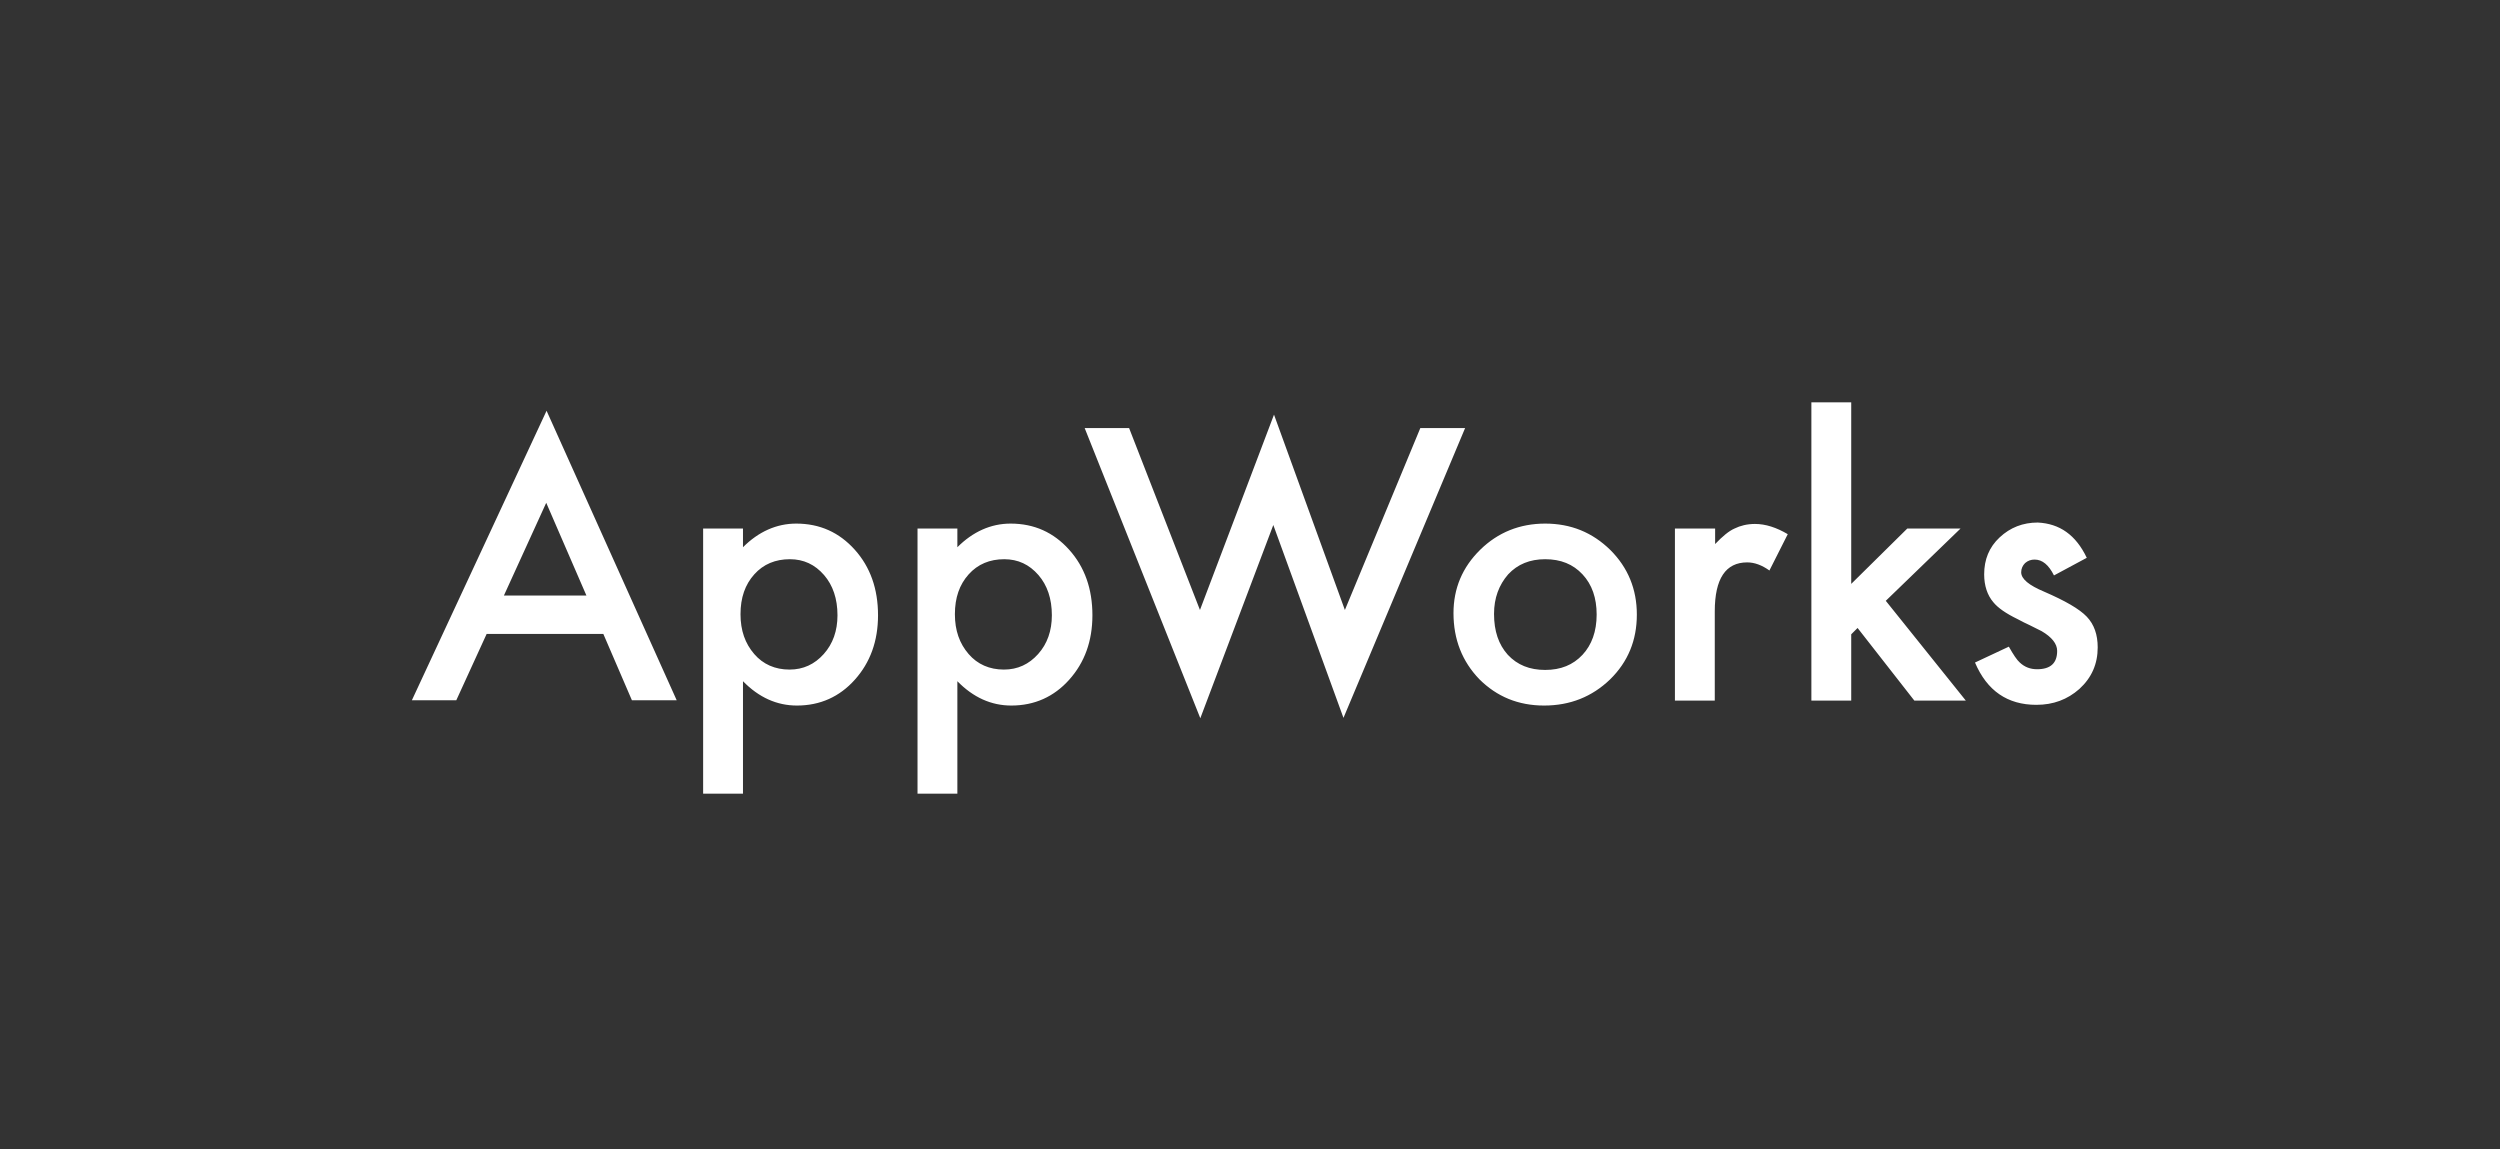 <svg width="261" height="120" viewBox="0 0 261 120" fill="none" xmlns="http://www.w3.org/2000/svg">
<rect x="0" y="0" width="261" height="120" fill="#333333" stroke="none"/>
<path fill-rule="evenodd" clip-rule="evenodd" d="M193.268 42V60.958L199.121 55.179H204.68L196.876 62.725L205.232 73.143H199.858L193.931 65.56L193.268 66.222V73.143H189.108V42H193.268ZM50.804 66.186H62.989L65.971 73.106H70.646L57.062 42.883L43 73.106H47.638L50.804 66.186ZM57.026 52.491L61.222 62.173H52.608L57.026 52.491ZM73.407 82.862H77.567V71.119C79.223 72.812 81.101 73.659 83.199 73.659C85.629 73.659 87.653 72.738 89.236 70.971C90.856 69.168 91.666 66.922 91.666 64.235C91.666 61.474 90.856 59.191 89.236 57.388C87.617 55.584 85.592 54.663 83.126 54.663C81.064 54.663 79.187 55.51 77.567 57.13V55.179H73.407V82.862ZM86.034 60.038C86.954 61.106 87.433 62.505 87.433 64.235C87.433 65.855 86.954 67.216 85.997 68.284C85.04 69.352 83.862 69.904 82.426 69.904C80.917 69.904 79.665 69.352 78.745 68.284C77.788 67.18 77.309 65.818 77.309 64.124C77.309 62.394 77.788 61.032 78.745 59.965C79.702 58.897 80.954 58.382 82.463 58.382C83.899 58.382 85.077 58.934 86.034 60.038ZM99.949 82.862H95.789V55.179H99.949V57.13C101.568 55.51 103.446 54.663 105.507 54.663C107.974 54.663 109.998 55.584 111.618 57.388C113.238 59.191 114.048 61.474 114.048 64.235C114.048 66.922 113.238 69.168 111.618 70.971C110.035 72.738 108.011 73.659 105.581 73.659C103.483 73.659 101.605 72.812 99.949 71.119V82.862ZM109.814 64.235C109.814 62.505 109.336 61.106 108.416 60.038C107.458 58.934 106.28 58.382 104.845 58.382C103.335 58.382 102.084 58.897 101.127 59.965C100.17 61.032 99.691 62.394 99.691 64.124C99.691 65.818 100.17 67.18 101.127 68.284C102.047 69.352 103.299 69.904 104.808 69.904C106.244 69.904 107.422 69.352 108.379 68.284C109.336 67.216 109.814 65.855 109.814 64.235ZM125.276 63.683L117.876 44.687H113.238L125.313 74.984L132.933 54.811L140.258 74.947L152.959 44.687H148.283L140.406 63.683L133.006 43.289L125.276 63.683ZM151.744 64.014C151.744 61.437 152.664 59.228 154.541 57.388C156.382 55.584 158.664 54.663 161.315 54.663C164.002 54.663 166.248 55.584 168.125 57.424C169.966 59.265 170.886 61.511 170.886 64.161C170.886 66.848 169.966 69.094 168.088 70.935C166.211 72.738 163.929 73.659 161.204 73.659C158.517 73.659 156.272 72.738 154.431 70.898C152.664 69.057 151.744 66.775 151.744 64.014ZM155.977 64.088C155.977 65.891 156.456 67.29 157.413 68.358C158.407 69.425 159.695 69.941 161.315 69.941C162.935 69.941 164.223 69.425 165.217 68.358C166.174 67.327 166.69 65.928 166.69 64.161C166.69 62.431 166.211 61.032 165.217 59.965C164.223 58.897 162.935 58.382 161.315 58.382C159.732 58.382 158.444 58.897 157.45 59.965C156.492 61.069 155.977 62.431 155.977 64.088ZM179.059 55.179H174.899H174.862V73.143H179.022V63.83C179.022 60.406 180.163 58.713 182.408 58.713C183.181 58.713 183.955 59.007 184.728 59.56L186.642 55.768C185.464 55.069 184.323 54.7 183.218 54.7C182.408 54.7 181.672 54.884 181.083 55.179C180.494 55.437 179.832 55.989 179.059 56.799V55.179ZM214.435 60.075L217.859 58.235C216.718 55.842 215.024 54.664 212.742 54.553C211.196 54.553 209.871 55.069 208.766 56.1C207.662 57.13 207.147 58.419 207.147 59.965C207.147 61.143 207.478 62.137 208.104 62.873C208.582 63.462 209.429 64.051 210.644 64.64C211.049 64.861 211.49 65.082 211.895 65.266C212.098 65.376 212.309 65.478 212.521 65.579C212.733 65.68 212.944 65.781 213.147 65.892C214.215 66.517 214.767 67.217 214.767 67.953C214.767 69.242 214.067 69.868 212.668 69.868C211.969 69.868 211.38 69.647 210.865 69.168C210.57 68.91 210.202 68.358 209.723 67.511L206.189 69.168C207.441 72.113 209.576 73.585 212.595 73.585C214.362 73.585 215.834 73.033 217.086 71.929C218.374 70.751 219 69.315 219 67.585C219 66.26 218.632 65.192 217.859 64.382C217.086 63.573 215.613 62.726 213.405 61.769C211.822 61.106 211.012 60.444 211.012 59.744C211.012 59.376 211.159 59.045 211.417 58.787C211.711 58.529 212.043 58.419 212.411 58.419C213.221 58.419 213.883 58.971 214.435 60.075Z" fill="white"/>
</svg>
